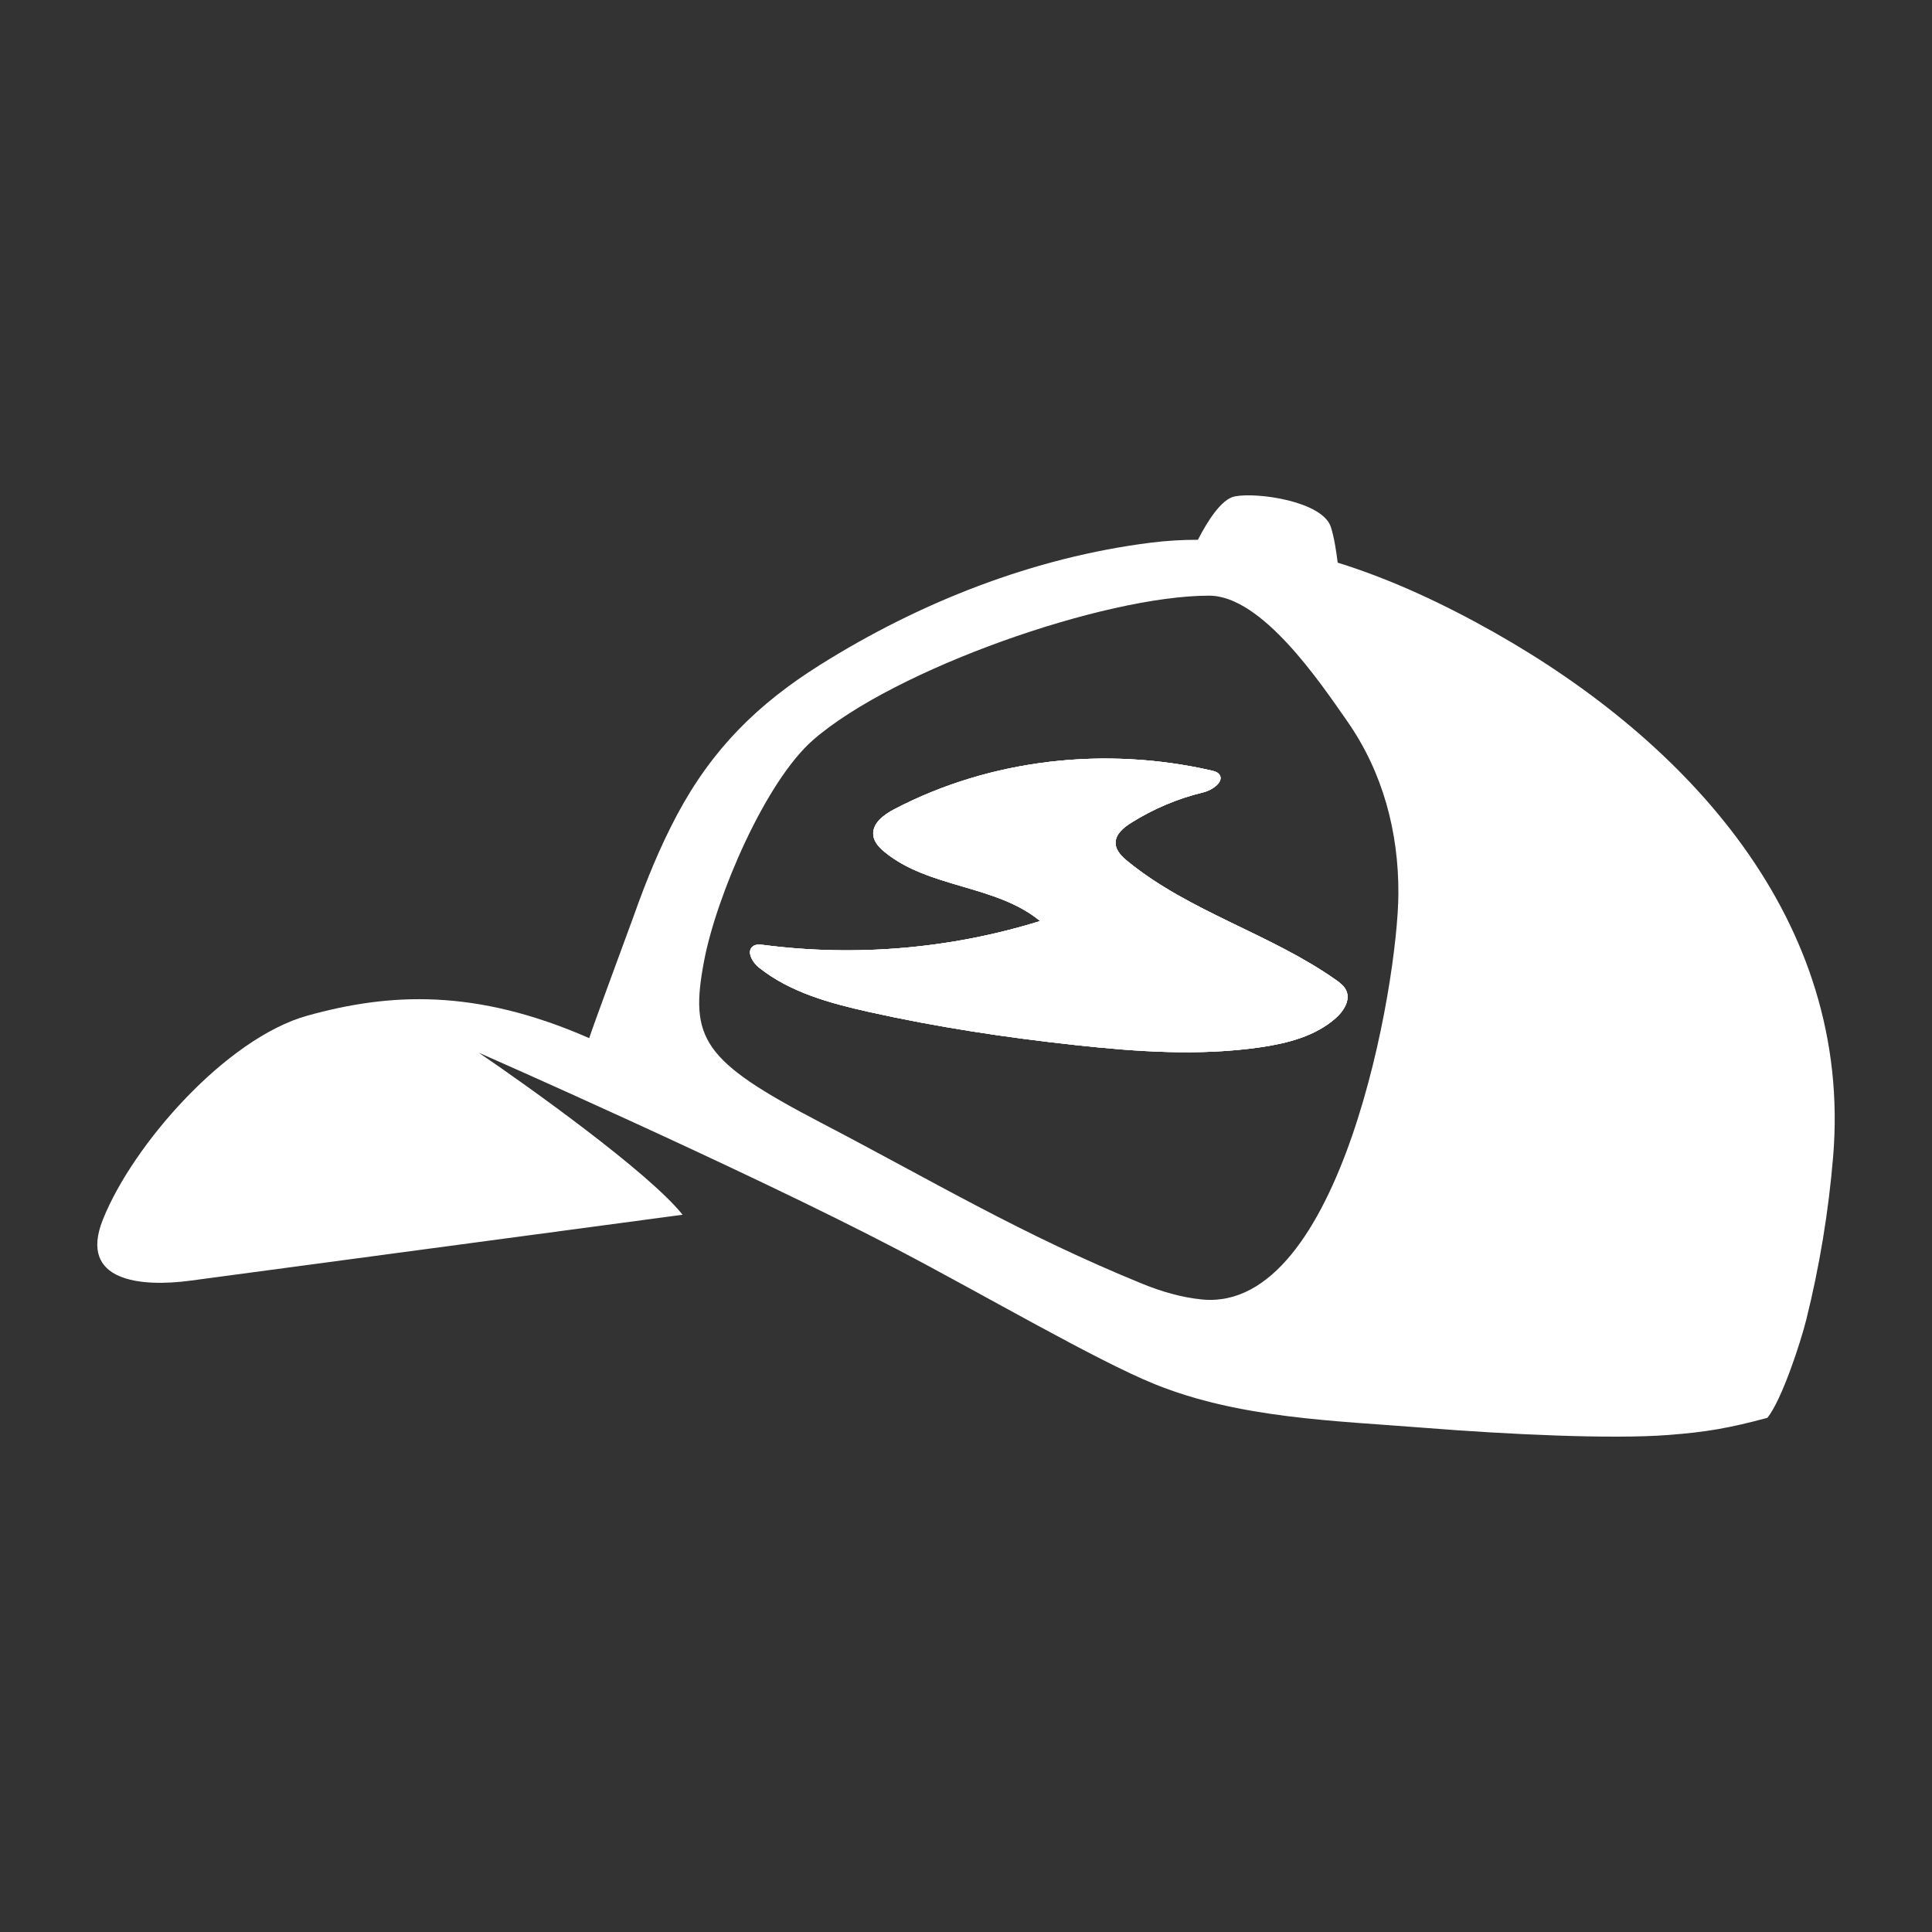 <?xml version="1.0" encoding="UTF-8"?>
<svg id="_圖層_1" data-name="圖層 1" xmlns="http://www.w3.org/2000/svg" viewBox="0 0 1080 1080">
  <rect x="0" y="0" width="1080" height="1080" fill="#333333" stroke="none"/>
  <defs>
    <style>
      .cls-1 {
        fill: #fff;
      }
    </style>
  </defs>
  <g>
    <path class="cls-1" d="M746.69,569.13c-11.46,10.15-27.08,14.12-42.24,16.32-34.17,4.93-68.96,2.48-103.29-1.25-38.77-4.21-77.4-10.04-115.46-18.53-21.75-4.85-44.01-10.91-61.44-24.8-3.78-3.01-7.23-9.22-3.25-11.97,1.66-1.15,3.88-.92,5.89-.66,51.68,6.69,104.79,2.09,154.55-13.37-24.67-20.35-62.37-18.3-87.01-38.66-2.94-2.43-5.81-5.46-6.26-9.25-.78-6.65,5.88-11.56,11.82-14.65,54.09-28.21,118.05-35.16,177.33-21.56,1.41.32,2.9.71,3.91,1.75,2.24,2.33.74,5.08-1.96,7.21-1.89,1.48-4.36,2.67-6.56,3.2-14.33,3.44-28.09,9.26-40.56,17.14-4.16,2.63-8.62,6.3-8.54,11.23.07,4.21,3.49,7.53,6.75,10.2,34.65,28.28,79.82,40.5,116.38,66.27,2.32,1.65,4.71,3.46,5.86,6.07,2.34,5.37-1.53,11.42-5.92,15.31Z"/>
    <path class="cls-1" d="M835.33,353.54c-27.39-15.47-56.9-29.49-87.56-39.02-.76-6.27-1.99-14.26-3.8-19.89-4.64-14.38-41.13-19.64-53.77-17.13-7.53,1.5-15.41,14.2-20.55,24.24-8.77,0-17.56.51-26.35,1.62-65.56,8.25-128.96,33.22-184.76,68.23-35.11,22.02-60.45,47.16-80.09,83.98-9.56,17.93-17.23,36.82-24.02,55.96-1.94,5.49-23.21,62.77-25.06,68.8-63.63-27.91-111.67-25.32-157.49-12.59-45.36,12.59-97.62,72.08-114.36,113.99-13.98,34.97,21.75,37.8,48.79,34.18,91.77-12.29,183.51-24.57,275.26-36.86-18.76-23.6-86.71-72.09-113.98-90.61-.08-.05,148.9,65.46,234.44,110.24,47.96,25.11,111.09,62.01,143.56,75.11,47.41,19.13,100.04,20.35,151,24.4,46.31,3.68,104.42,6.42,136.11,3.97,21.19-1.63,33.68-3.79,55.29-9.58,8.14-10.2,18.59-42.25,21.74-54.91,7.42-29.87,12.44-60.34,15-91.02,11.01-132.23-81.69-232.26-189.4-293.11ZM671.97,726.42c-11.36-1.1-22.95-4.51-33.16-8.68-67.72-27.61-116.04-56.81-180.07-90.23-66.18-34.56-73.45-46.84-65.1-90.6,6.86-35.92,34.18-100,60.92-123.29,45.45-39.59,162.74-80.68,221.38-80.64,29.48.03,61.98,48.4,77.26,70.31,19.8,28.39,28.64,61.7,28.51,96.11-.2,51.09-32.16,234.5-109.74,227.02Z"/>
    <path class="cls-1" d="M746.69,569.13c-11.46,10.15-27.08,14.12-42.24,16.32-34.17,4.93-68.96,2.48-103.29-1.25-38.77-4.21-77.4-10.04-115.46-18.53-21.75-4.85-44.01-10.91-61.44-24.8-3.78-3.01-7.23-9.22-3.25-11.97,1.66-1.15,3.88-.92,5.89-.66,51.68,6.69,104.79,2.09,154.55-13.37-24.67-20.35-62.37-18.3-87.01-38.66-2.94-2.43-5.81-5.46-6.26-9.25-.78-6.65,5.88-11.56,11.82-14.65,54.09-28.21,118.05-35.16,177.33-21.56,1.41.32,2.9.71,3.91,1.75,2.24,2.33.74,5.08-1.96,7.21-1.89,1.48-4.36,2.67-6.56,3.2-14.33,3.44-28.09,9.26-40.56,17.14-4.16,2.63-8.62,6.3-8.54,11.23.07,4.21,3.49,7.53,6.75,10.2,34.65,28.28,79.82,40.5,116.38,66.27,2.32,1.65,4.71,3.46,5.86,6.07,2.34,5.37-1.53,11.42-5.92,15.31Z"/>
  </g>
  <path class="cls-1" d="M746.69,569.13c-11.46,10.15-27.08,14.12-42.24,16.32-34.17,4.93-68.96,2.48-103.29-1.25-38.77-4.21-77.4-10.04-115.46-18.53-21.75-4.85-44.01-10.91-61.44-24.8-3.78-3.01-7.23-9.22-3.25-11.97,1.66-1.15,3.88-.92,5.89-.66,51.68,6.69,104.79,2.09,154.55-13.37-24.67-20.35-62.37-18.3-87.01-38.66-2.94-2.43-5.81-5.46-6.26-9.25-.78-6.65,5.88-11.56,11.82-14.65,54.09-28.21,118.05-35.16,177.33-21.56,1.41.32,2.9.71,3.91,1.75,2.24,2.33.74,5.08-1.96,7.21-1.89,1.48-4.36,2.67-6.56,3.2-14.33,3.44-28.09,9.26-40.56,17.14-4.16,2.63-8.62,6.3-8.54,11.23.07,4.21,3.49,7.53,6.75,10.2,34.65,28.28,79.82,40.5,116.38,66.27,2.32,1.65,4.71,3.46,5.86,6.07,2.34,5.37-1.53,11.42-5.92,15.31Z"/>
</svg>